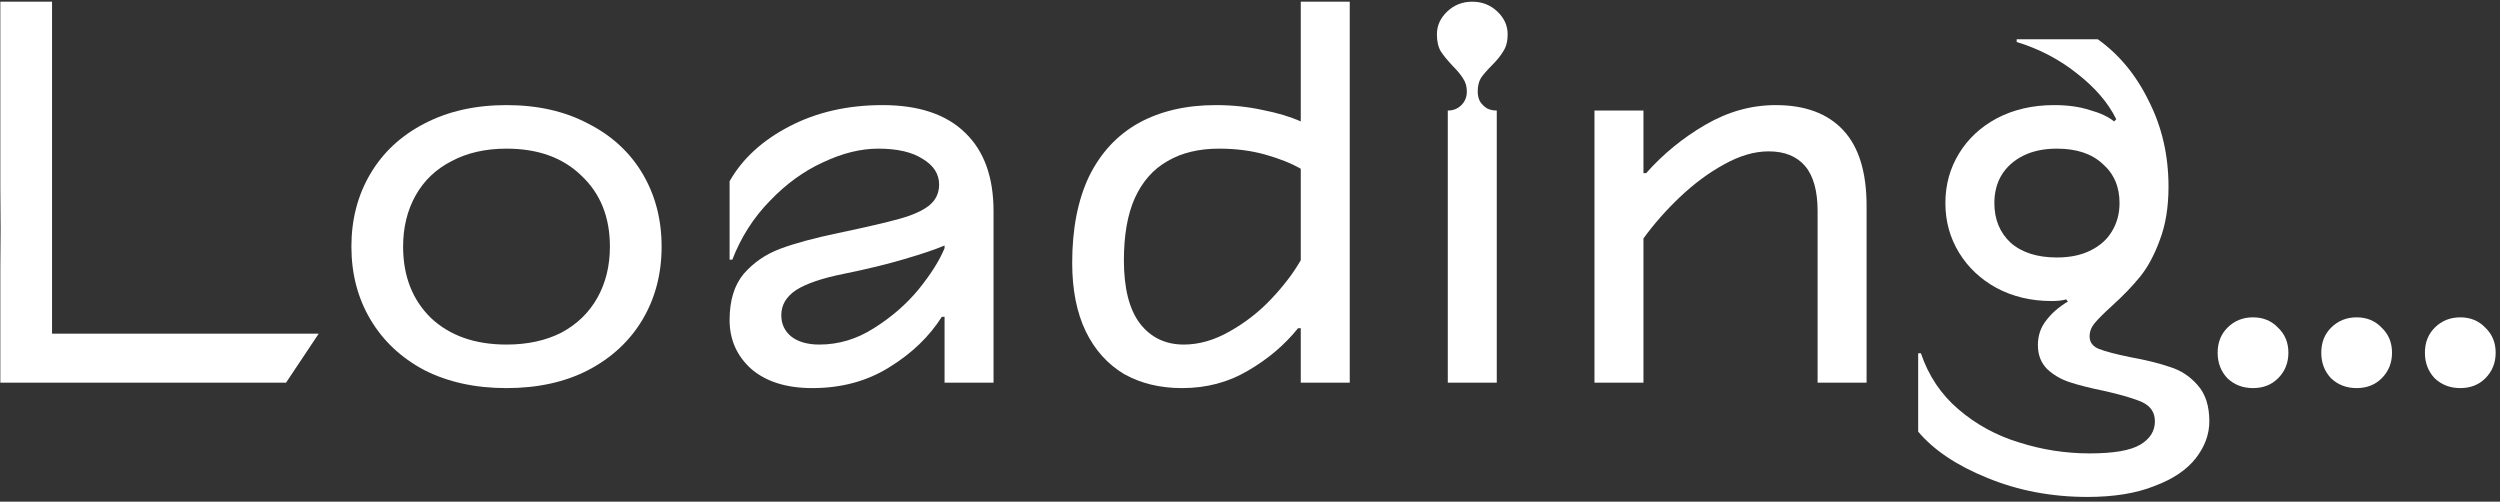 <svg width="294" height="59" viewBox="0 0 294 59" fill="none" xmlns="http://www.w3.org/2000/svg">
<rect x="0" y="0" width="294" height="59" fill="#333333" stroke="none"/>
<path d="M285.17 41.48C285.17 40.285 285.554 39.304 286.322 38.536C287.133 37.725 288.135 37.32 289.33 37.32C290.525 37.32 291.506 37.725 292.274 38.536C293.085 39.304 293.49 40.285 293.49 41.48C293.49 42.675 293.085 43.677 292.274 44.488C291.506 45.256 290.525 45.64 289.33 45.64C288.135 45.64 287.133 45.256 286.322 44.488C285.554 43.677 285.17 42.675 285.17 41.48Z" fill="white"/>
<path d="M272.982 41.48C272.982 40.285 273.366 39.304 274.134 38.536C274.945 37.725 275.948 37.32 277.142 37.32C278.337 37.32 279.318 37.725 280.086 38.536C280.897 39.304 281.302 40.285 281.302 41.48C281.302 42.675 280.897 43.677 280.086 44.488C279.318 45.256 278.337 45.64 277.142 45.64C275.948 45.64 274.945 45.256 274.134 44.488C273.366 43.677 272.982 42.675 272.982 41.48Z" fill="white"/>
<path d="M260.795 41.48C260.795 40.285 261.179 39.304 261.947 38.536C262.758 37.725 263.76 37.32 264.955 37.32C266.15 37.32 267.131 37.725 267.899 38.536C268.71 39.304 269.115 40.285 269.115 41.48C269.115 42.675 268.71 43.677 267.899 44.488C267.131 45.256 266.15 45.64 264.955 45.64C263.76 45.64 262.758 45.256 261.947 44.488C261.179 43.677 260.795 42.675 260.795 41.48Z" fill="white"/>
<path d="M228.777 23.88C228.777 21.747 229.311 19.805 230.377 18.056C231.444 16.307 232.937 14.92 234.857 13.896C236.82 12.872 239.06 12.36 241.577 12.36C243.156 12.36 244.543 12.552 245.737 12.936C246.975 13.277 247.935 13.725 248.617 14.28L248.873 14.024C247.935 12.104 246.399 10.312 244.265 8.648C242.175 6.984 239.807 5.747 237.161 4.936V4.616H246.697C249.215 6.408 251.22 8.84 252.713 11.912C254.249 14.941 255.017 18.291 255.017 21.96C255.017 24.349 254.676 26.44 253.993 28.232C253.353 29.981 252.585 31.411 251.689 32.52C250.793 33.629 249.684 34.781 248.361 35.976C247.423 36.829 246.74 37.512 246.313 38.024C245.929 38.493 245.737 39.005 245.737 39.56C245.737 40.243 246.1 40.733 246.825 41.032C247.593 41.331 248.809 41.651 250.473 41.992C252.351 42.333 253.908 42.717 255.145 43.144C256.425 43.528 257.513 44.232 258.409 45.256C259.348 46.28 259.817 47.709 259.817 49.544C259.817 51.08 259.284 52.531 258.217 53.896C257.151 55.261 255.529 56.349 253.353 57.16C251.22 58.013 248.596 58.44 245.481 58.44C241.257 58.44 237.332 57.693 233.705 56.2C230.121 54.749 227.412 52.936 225.577 50.76V41.544H225.897C226.793 44.189 228.265 46.387 230.313 48.136C232.404 49.928 234.793 51.229 237.481 52.04C240.169 52.893 242.921 53.32 245.737 53.32C248.553 53.32 250.537 52.979 251.689 52.296C252.841 51.613 253.417 50.696 253.417 49.544C253.417 48.52 252.927 47.773 251.945 47.304C251.007 46.877 249.492 46.429 247.401 45.96C245.737 45.619 244.393 45.277 243.369 44.936C242.345 44.595 241.471 44.083 240.745 43.4C240.02 42.675 239.657 41.736 239.657 40.584C239.657 39.475 239.977 38.515 240.617 37.704C241.257 36.851 242.111 36.104 243.177 35.464L242.985 35.208C242.559 35.336 241.983 35.4 241.257 35.4C238.868 35.4 236.713 34.888 234.793 33.864C232.916 32.84 231.444 31.453 230.377 29.704C229.311 27.955 228.777 26.013 228.777 23.88ZM234.537 23.88C234.537 25.8 235.177 27.357 236.457 28.552C237.78 29.704 239.593 30.28 241.897 30.28C243.433 30.28 244.756 30.003 245.865 29.448C246.975 28.893 247.807 28.147 248.361 27.208C248.959 26.227 249.257 25.117 249.257 23.88C249.257 21.96 248.596 20.424 247.273 19.272C245.993 18.077 244.201 17.48 241.897 17.48C240.361 17.48 239.039 17.757 237.929 18.312C236.82 18.867 235.967 19.635 235.369 20.616C234.815 21.555 234.537 22.643 234.537 23.88Z" fill="white"/>
<path d="M187.51 26.312C187.51 23.88 187.51 21.533 187.51 19.272C187.51 16.968 187.51 14.877 187.51 13H193.27C193.27 13.469 193.27 14.045 193.27 14.728C193.27 15.411 193.27 16.243 193.27 17.224C193.27 18.205 193.27 19.251 193.27 20.36H193.59C195.595 18.099 197.921 16.2 200.566 14.664C203.211 13.128 205.963 12.36 208.822 12.36C212.278 12.36 214.923 13.341 216.758 15.304C218.593 17.267 219.51 20.232 219.51 24.2V36.04C219.51 38.131 219.51 39.923 219.51 41.416C219.51 42.909 219.51 44.104 219.51 45H213.75C213.75 43.933 213.75 42.525 213.75 40.776C213.75 39.027 213.75 36.808 213.75 34.12C213.75 31.389 213.75 28.296 213.75 24.84C213.75 22.451 213.259 20.68 212.278 19.528C211.297 18.376 209.867 17.8 207.99 17.8C206.326 17.8 204.577 18.312 202.742 19.336C200.95 20.317 199.222 21.597 197.558 23.176C195.937 24.712 194.507 26.333 193.27 28.04C193.27 30.301 193.27 32.541 193.27 34.76C193.27 36.979 193.27 38.963 193.27 40.712C193.27 42.461 193.27 43.891 193.27 45H187.51C187.51 43.933 187.51 41.992 187.51 39.176C187.51 36.317 187.51 32.029 187.51 26.312Z" fill="white"/>
<path d="M170.26 45C170.26 43.891 170.26 42.504 170.26 40.84C170.26 39.133 170.26 37.021 170.26 34.504C170.26 31.944 170.26 29.043 170.26 25.8C170.26 22.813 170.26 20.232 170.26 18.056C170.26 15.88 170.26 14.195 170.26 13C170.9 13 171.433 12.787 171.86 12.36C172.287 11.933 172.5 11.4 172.5 10.76C172.5 10.163 172.351 9.651 172.052 9.224C171.796 8.797 171.391 8.307 170.836 7.752C170.196 7.069 169.727 6.493 169.428 6.024C169.129 5.512 168.98 4.851 168.98 4.04C168.98 3.016 169.385 2.12 170.196 1.352C171.007 0.584 171.988 0.2 173.14 0.2C174.292 0.2 175.273 0.584 176.084 1.352C176.895 2.12 177.3 3.016 177.3 4.04C177.3 4.851 177.129 5.512 176.788 6.024C176.489 6.536 176.041 7.091 175.444 7.688C174.889 8.243 174.463 8.733 174.164 9.16C173.908 9.587 173.78 10.12 173.78 10.76C173.78 11.187 173.865 11.571 174.036 11.912C174.249 12.253 174.527 12.531 174.868 12.744C175.209 12.915 175.593 13 176.02 13V13.064C176.02 13.832 176.02 14.899 176.02 16.264C176.02 17.629 176.02 19.528 176.02 21.96C176.02 24.349 176.02 27.251 176.02 30.664C176.02 32.883 176.02 34.952 176.02 36.872C176.02 38.749 176.02 40.371 176.02 41.736C176.02 43.059 176.02 44.147 176.02 45H170.26Z" fill="white"/>
<path d="M126.09 30.92C126.09 26.909 126.751 23.517 128.074 20.744C129.439 17.971 131.381 15.88 133.898 14.472C136.458 13.064 139.487 12.36 142.986 12.36C144.906 12.36 146.741 12.552 148.49 12.936C150.239 13.277 151.733 13.725 152.97 14.28C152.97 13.939 152.97 13.533 152.97 13.064C152.97 12.595 152.97 12.104 152.97 11.592C152.97 11.08 152.97 10.568 152.97 10.056C152.97 9.544 152.97 9.032 152.97 8.52C152.97 7.027 152.97 5.747 152.97 4.68C152.97 3.613 152.97 2.739 152.97 2.056C152.97 1.373 152.97 0.755 152.97 0.2H158.73C158.73 1.395 158.73 3.549 158.73 6.664C158.73 9.779 158.73 14.173 158.73 19.848V28.36C158.73 31.645 158.73 34.717 158.73 37.576C158.73 40.435 158.73 42.909 158.73 45H152.97V38.6H152.65C151.071 40.563 149.109 42.227 146.762 43.592C144.458 44.957 141.877 45.64 139.018 45.64C136.415 45.64 134.133 45.085 132.17 43.976C130.25 42.824 128.757 41.16 127.69 38.984C126.623 36.765 126.09 34.077 126.09 30.92ZM132.17 30.6C132.17 33.928 132.81 36.424 134.09 38.088C135.37 39.709 137.077 40.52 139.21 40.52C141.002 40.52 142.794 40.008 144.586 38.984C146.421 37.96 148.063 36.68 149.514 35.144C150.965 33.608 152.117 32.093 152.97 30.6V19.848C151.861 19.208 150.474 18.653 148.81 18.184C147.146 17.715 145.333 17.48 143.37 17.48C140.981 17.48 138.954 17.971 137.29 18.952C135.626 19.891 134.346 21.341 133.45 23.304C132.597 25.224 132.17 27.656 132.17 30.6Z" fill="white"/>
<path d="M85.8 37.64C85.8 35.336 86.355 33.523 87.464 32.2C88.616 30.877 90.045 29.896 91.752 29.256C93.459 28.616 95.741 27.997 98.6 27.4C101.843 26.717 104.232 26.163 105.768 25.736C107.304 25.309 108.456 24.797 109.224 24.2C110.035 23.56 110.44 22.728 110.44 21.704C110.44 20.467 109.8 19.464 108.52 18.696C107.283 17.885 105.533 17.48 103.272 17.48C101.224 17.48 99.069 18.013 96.808 19.08C94.547 20.104 92.456 21.619 90.536 23.624C88.616 25.587 87.144 27.891 86.12 30.536H85.8V21.32C87.293 18.675 89.64 16.52 92.84 14.856C96.04 13.192 99.688 12.36 103.784 12.36C108.051 12.36 111.293 13.448 113.512 15.624C115.731 17.757 116.84 20.829 116.84 24.84V36.04C116.84 37.704 116.84 39.304 116.84 40.84C116.84 42.376 116.84 43.763 116.84 45H111.08C111.08 44.403 111.08 43.635 111.08 42.696C111.08 41.757 111.08 40.797 111.08 39.816C111.08 38.835 111.08 37.981 111.08 37.256H110.76C109.267 39.603 107.197 41.587 104.552 43.208C101.949 44.829 98.941 45.64 95.528 45.64C92.499 45.64 90.109 44.893 88.36 43.4C86.653 41.864 85.8 39.944 85.8 37.64ZM91.88 37.064C91.88 38.088 92.264 38.92 93.032 39.56C93.843 40.2 94.952 40.52 96.36 40.52C98.621 40.52 100.755 39.88 102.76 38.6C104.808 37.32 106.557 35.805 108.008 34.056C109.459 32.264 110.483 30.643 111.08 29.192V28.872C109.971 29.341 108.392 29.875 106.344 30.472C104.339 31.069 101.971 31.645 99.24 32.2C96.68 32.712 94.803 33.352 93.608 34.12C92.456 34.888 91.88 35.869 91.88 37.064Z" fill="white"/>
<path d="M41.325 29C41.325 25.8 42.072 22.941 43.565 20.424C45.058 17.907 47.17 15.944 49.901 14.536C52.674 13.085 55.896 12.36 59.565 12.36C63.234 12.36 66.434 13.085 69.165 14.536C71.938 15.944 74.072 17.907 75.565 20.424C77.058 22.941 77.805 25.8 77.805 29C77.805 32.2 77.058 35.059 75.565 37.576C74.072 40.093 71.938 42.077 69.165 43.528C66.434 44.936 63.234 45.64 59.565 45.64C55.896 45.64 52.674 44.936 49.901 43.528C47.17 42.077 45.058 40.093 43.565 37.576C42.072 35.059 41.325 32.2 41.325 29ZM47.405 29C47.405 32.456 48.493 35.251 50.669 37.384C52.888 39.475 55.853 40.52 59.565 40.52C62.04 40.52 64.194 40.051 66.029 39.112C67.864 38.131 69.272 36.765 70.253 35.016C71.234 33.267 71.725 31.261 71.725 29C71.725 25.544 70.616 22.771 68.397 20.68C66.221 18.547 63.277 17.48 59.565 17.48C57.09 17.48 54.936 17.971 53.101 18.952C51.266 19.891 49.858 21.235 48.877 22.984C47.896 24.733 47.405 26.739 47.405 29Z" fill="white"/>
<path d="M12.904 45C9.96 45 7.4 45 5.224 45C3.091 45 1.363 45 0.04 45V44.936C0.04 44.253 0.04 43.528 0.04 42.76C0.04 41.949 0.04 41.096 0.04 40.2C0.04 37.555 0.04 34.696 0.04 31.624C0.083 28.509 0.083 25.288 0.04 21.96C0.04 15.816 0.04 11.037 0.04 7.624C0.04 4.168 0.04 1.693 0.04 0.2H6.12C6.12 1.181 6.12 2.269 6.12 3.464C6.12 4.616 6.12 6.067 6.12 7.816C6.12 9.523 6.12 11.549 6.12 13.896V19.272C6.12 20.595 6.12 21.939 6.12 23.304C6.12 24.669 6.12 26.184 6.12 27.848C6.12 30.237 6.12 32.413 6.12 34.376C6.12 36.296 6.12 37.917 6.12 39.24C9.021 39.24 11.475 39.24 13.48 39.24C15.528 39.24 17.384 39.24 19.048 39.24C19.645 39.24 20.243 39.24 20.84 39.24C21.437 39.24 22.056 39.24 22.696 39.24C25.085 39.24 27.112 39.24 28.776 39.24C30.483 39.24 31.997 39.24 33.32 39.24C34.643 39.24 36.008 39.24 37.416 39.24H37.48L33.64 45C33 45 32.275 45 31.464 45C30.653 45 29.757 45 28.776 45C27.24 45 25.832 45 24.552 45C23.315 45 22.141 45 21.032 45C19.923 45 18.707 45 17.384 45C16.061 45 14.568 45 12.904 45Z" fill="white"/>
</svg>
